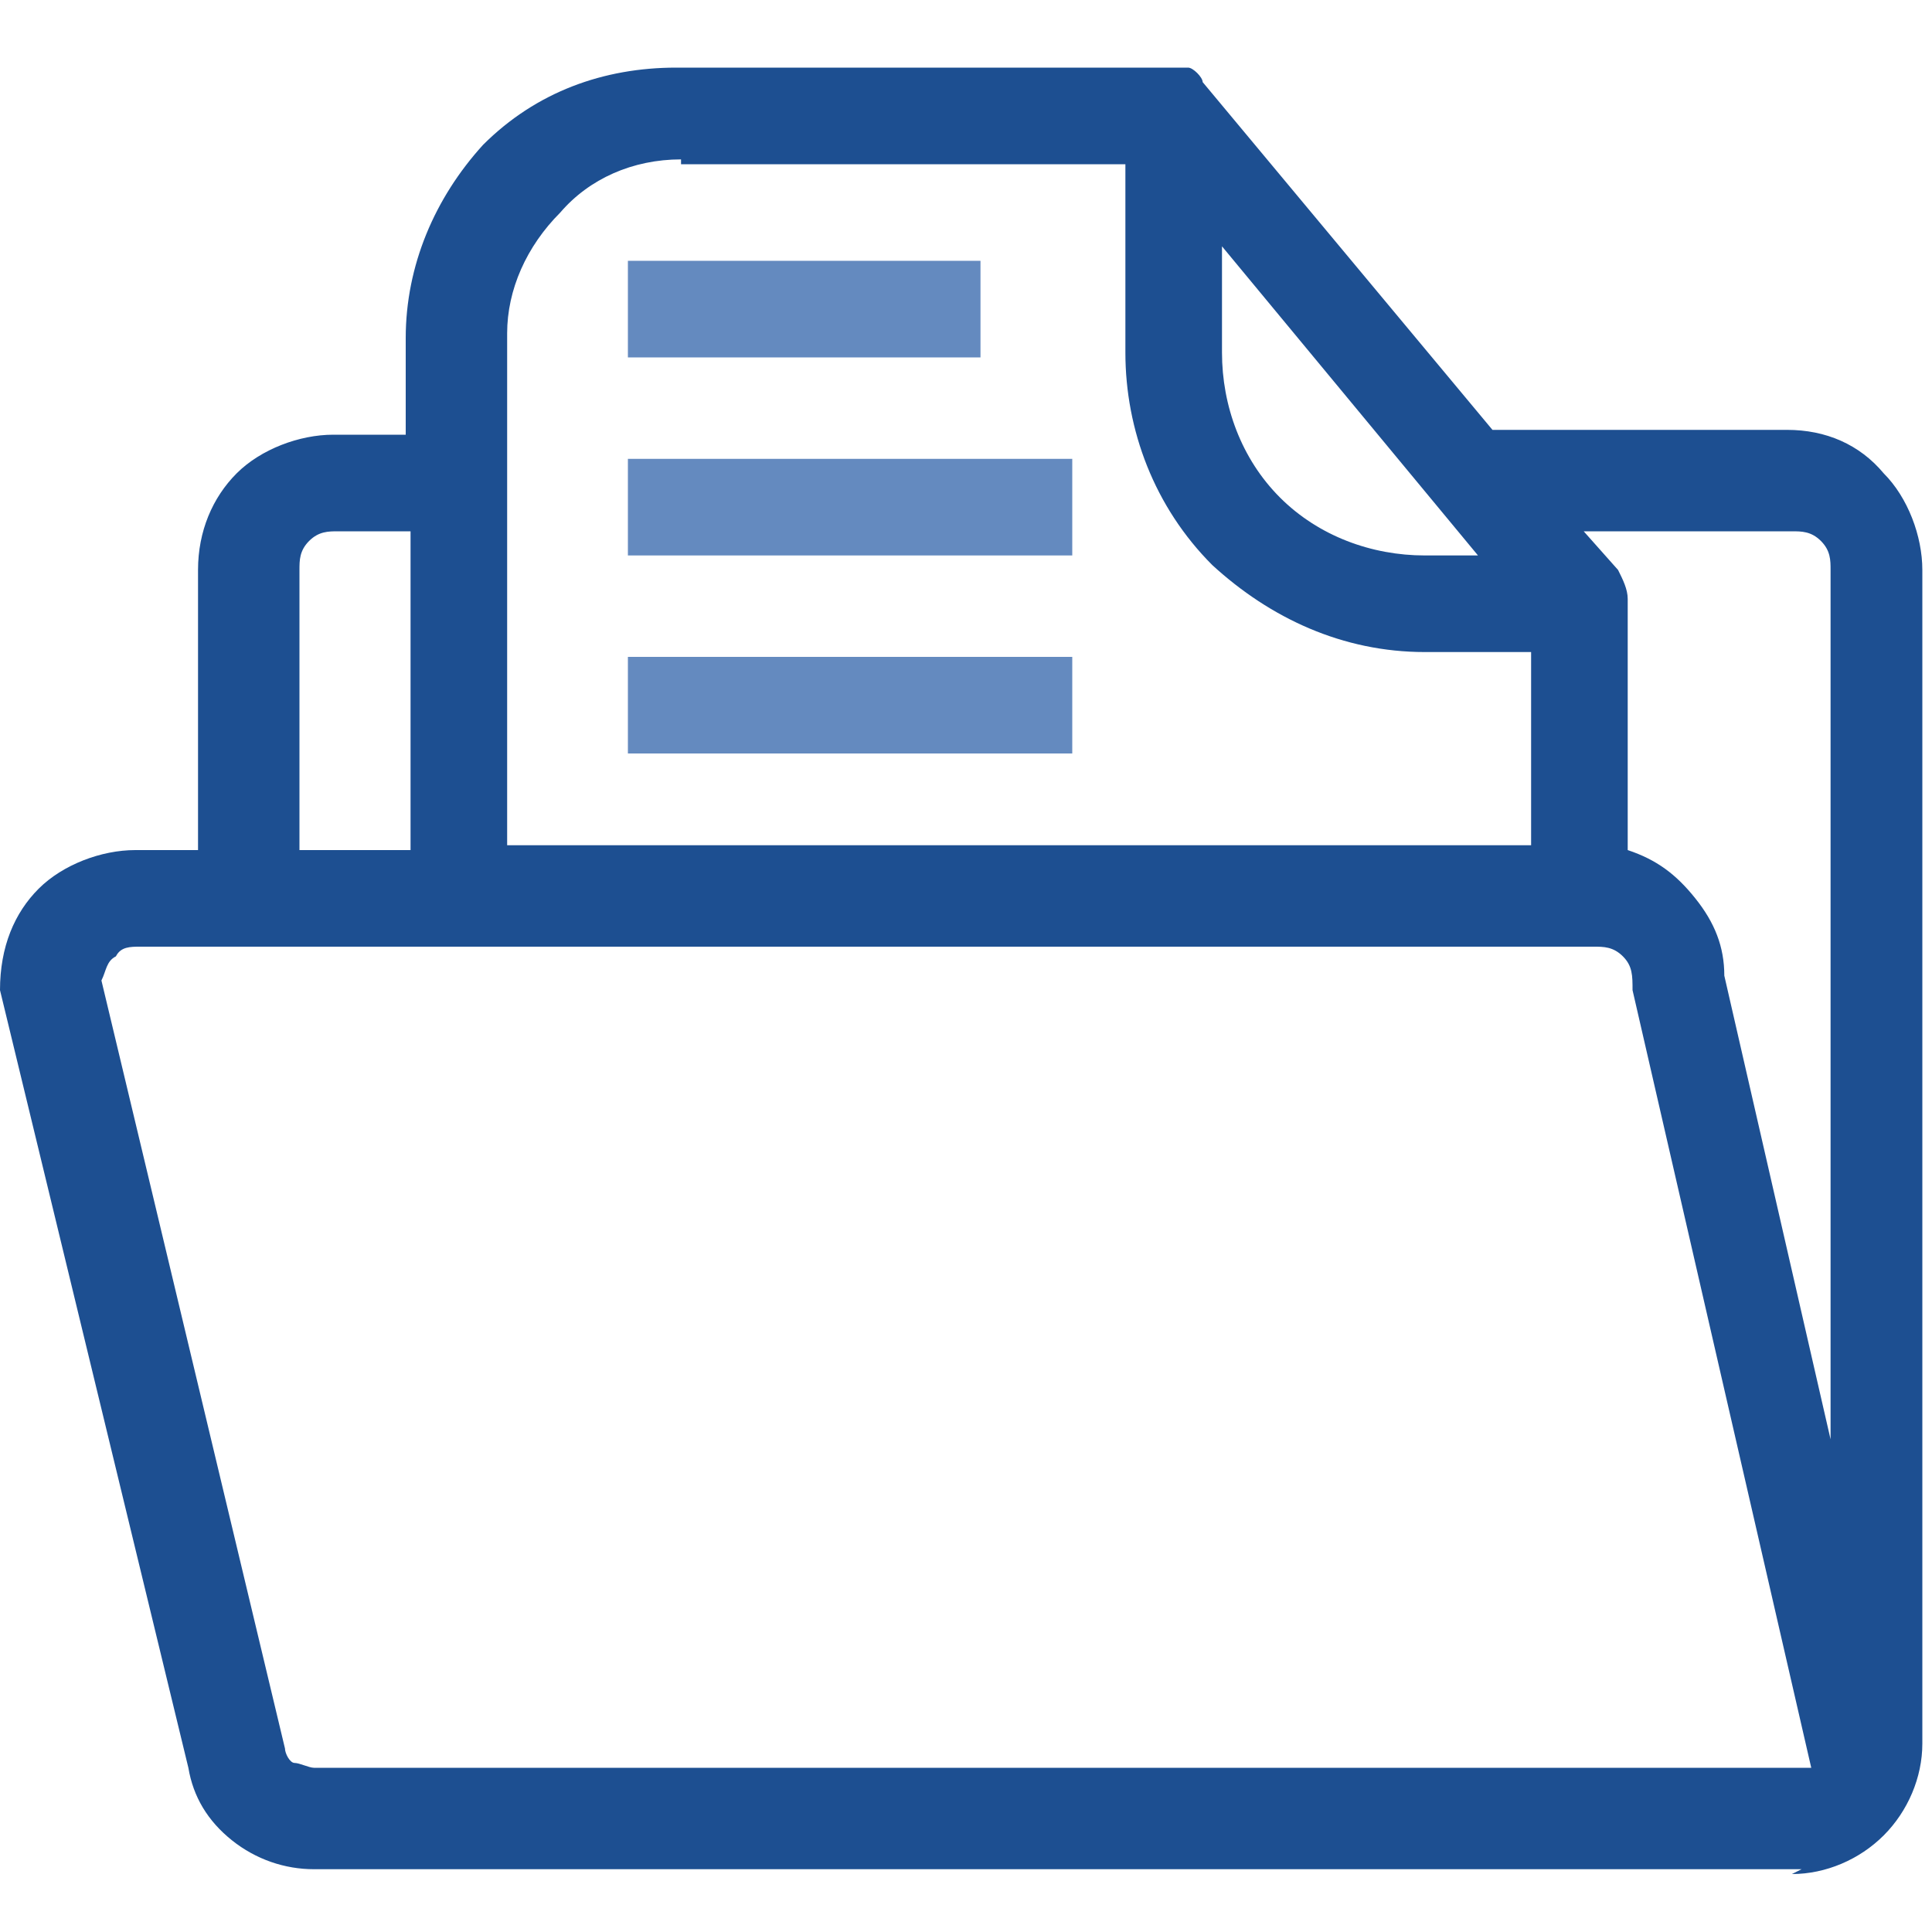 <?xml version="1.0" encoding="UTF-8"?>
<svg xmlns="http://www.w3.org/2000/svg" version="1.1" viewBox="0 0 40 40">
  <defs>
    <style>
      .cls-1 {
        fill: #648abf;
      }

      .cls-2 {
        fill: #1d4f91;
      }
    </style>
  </defs>
  <!-- Generator: Adobe Illustrator 28.6.0, SVG Export Plug-In . SVG Version: 1.2.0 Build 709)  -->
  <g>
    <g id="Camada_1">
      <g>
        <path class="cls-1" d="M13,15.6v-2h9.2v2h-9.2ZM13,11.5v-2h9.2v2h-9.2ZM13,7.4v-2h7.3v2h-7.3Z"/>
        <path class="cls-2" d="M37.3,38.7H6.5c-.6,0-1.2-.2-1.7-.6-.5-.4-.8-.9-.9-1.5L0,20.5H0c0-.9.3-1.6.8-2.1.5-.5,1.3-.8,2-.8h1.3v-5.8c0-.8.3-1.5.8-2,.5-.5,1.3-.8,2-.8h1.5v-2c0-1.5.6-2.9,1.6-4,1.1-1.1,2.5-1.6,4-1.6h10.2c.1,0,.3,0,.4,0,.1,0,.3.2.3.3l6,7.2h6.1c.8,0,1.5.3,2,.9.5.5.8,1.3.8,2v24.3c0,.7-.3,1.4-.8,1.9-.5.5-1.2.8-1.9.8ZM32.9,19.6H2.9c-.2,0-.4,0-.5.2-.2.1-.2.3-.3.5l3.8,15.9c0,.1.1.3.2.3.1,0,.3.1.4.1h30.9s0,0,.1,0l-3.7-16.1h0c0-.3,0-.5-.2-.7-.2-.2-.4-.2-.6-.2h0ZM32.7,10.9l.8.9c.1.2.2.4.2.6v5.2c.6.2,1,.5,1.4,1,.4.5.6,1,.6,1.6l2.2,9.6V11.8c0-.2,0-.4-.2-.6s-.4-.2-.6-.2h-4.4ZM7,11c-.2,0-.4,0-.6.2-.2.2-.2.4-.2.6v5.8h2.3v-6.6h-1.5ZM14.1,3.3c-1,0-1.9.4-2.5,1.1-.7.7-1.1,1.6-1.1,2.5v10.6h21.2v-4h-2.2c-1.7,0-3.2-.7-4.4-1.8-1.2-1.2-1.8-2.8-1.8-4.4v-3.9h-9.2ZM25.3,5.1v2.2c0,1.1.4,2.2,1.2,3,.8.8,1.9,1.2,3,1.2h1.1l-5.3-6.4Z"/>
      </g>
    </g>
  </g>
</svg>